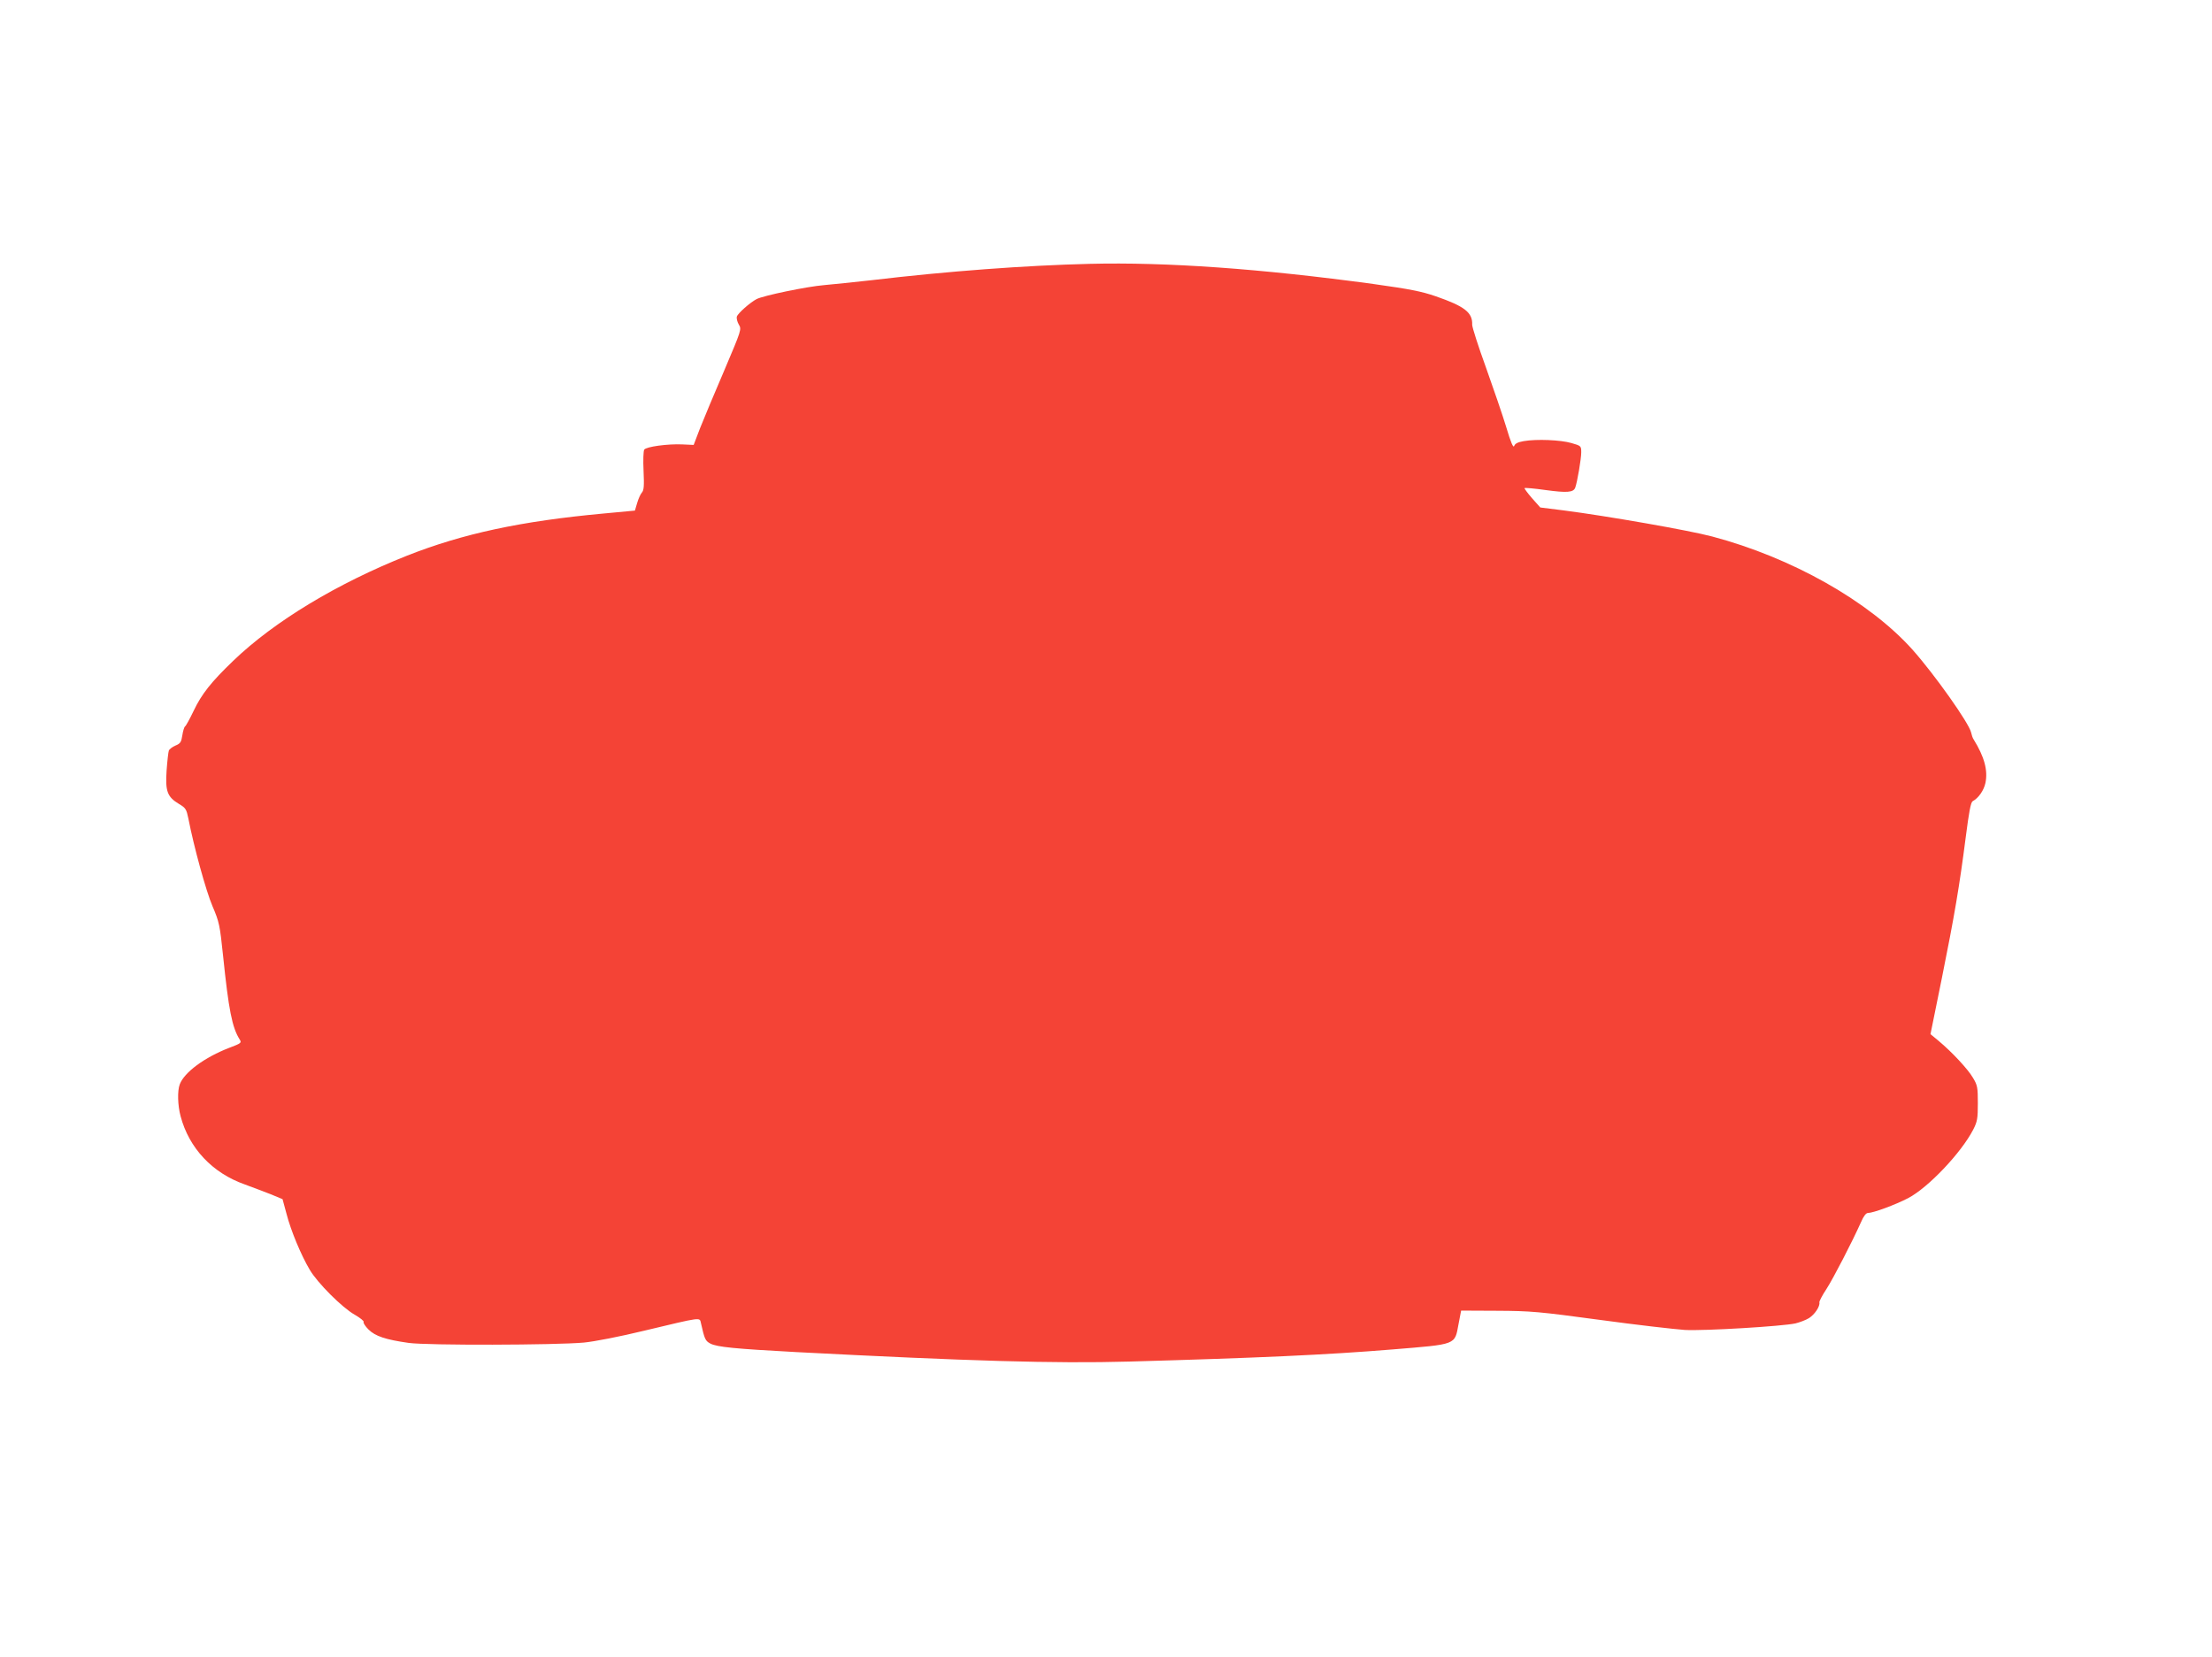 <?xml version="1.0" standalone="no"?>
<!DOCTYPE svg PUBLIC "-//W3C//DTD SVG 20010904//EN"
 "http://www.w3.org/TR/2001/REC-SVG-20010904/DTD/svg10.dtd">
<svg version="1.0" xmlns="http://www.w3.org/2000/svg"
 width="1280pt" height="959pt" viewBox="0 0 1280 959"
 preserveAspectRatio="xMidYMid meet">
<g transform="translate(0,959) scale(0.1,-0.1)"
fill="#f44336" stroke="none">
<path d="M6305 8063 c-369 -9 -818 -42 -1265 -95 -96 -11 -218 -23 -270 -28
-100 -8 -354 -61 -392 -81 -38 -20 -108 -82 -114 -101 -3 -10 2 -30 11 -46 17
-28 16 -30 -84 -266 -56 -130 -119 -281 -140 -334 l-37 -97 -65 3 c-84 4 -209
-13 -221 -30 -5 -7 -7 -62 -4 -123 4 -88 2 -113 -10 -126 -8 -9 -20 -36 -27
-60 l-13 -44 -182 -17 c-477 -44 -813 -116 -1137 -244 -403 -160 -768 -380
-1005 -608 -128 -123 -183 -192 -230 -291 -22 -46 -44 -86 -49 -89 -5 -3 -12
-26 -16 -52 -6 -39 -11 -47 -40 -59 -18 -8 -35 -21 -38 -29 -3 -8 -9 -60 -13
-116 -8 -120 4 -152 72 -193 39 -23 43 -31 54 -84 32 -165 102 -419 139 -506
40 -94 43 -109 62 -290 32 -310 52 -414 96 -483 12 -19 9 -22 -60 -48 -143
-55 -261 -142 -287 -212 -14 -37 -12 -121 5 -184 49 -185 184 -329 372 -395
43 -16 110 -41 148 -56 l70 -29 23 -85 c25 -97 84 -239 134 -323 44 -76 189
-221 261 -261 31 -18 55 -37 51 -42 -3 -5 10 -25 28 -43 39 -39 99 -59 233
-78 107 -15 850 -13 1014 2 61 6 206 34 350 69 335 80 319 78 327 44 21 -93
25 -103 55 -119 39 -20 142 -30 494 -49 1001 -52 1497 -67 1928 -55 745 21
1144 39 1522 70 379 31 362 25 385 147 l15 78 210 -1 c194 -1 240 -5 595 -53
212 -29 432 -54 490 -58 112 -6 563 21 640 38 24 6 59 19 77 30 34 21 66 69
61 92 -1 6 17 41 41 77 40 62 149 273 200 387 15 35 29 53 40 53 30 0 158 47
233 86 116 61 306 261 376 396 24 47 27 64 27 153 0 91 -2 104 -28 147 -29 50
-121 149 -199 214 l-47 39 65 320 c74 367 103 539 139 820 19 148 29 201 40
208 34 18 65 63 74 106 15 72 -6 151 -68 251 -6 8 -12 27 -15 41 -12 54 -211
335 -339 479 -252 281 -699 533 -1159 655 -135 36 -611 119 -859 151 l-136 17
-48 54 c-26 30 -45 56 -43 58 2 3 57 -2 121 -11 125 -17 161 -14 172 13 12 32
35 167 35 205 0 37 -1 38 -57 54 -62 18 -201 24 -276 11 -34 -6 -50 -14 -55
-28 -5 -13 -19 18 -46 109 -21 70 -75 226 -118 347 -44 121 -79 231 -79 245 3
71 -43 107 -210 165 -84 29 -152 42 -359 71 -653 89 -1200 128 -1645 117z"/>
</g>
</svg>
